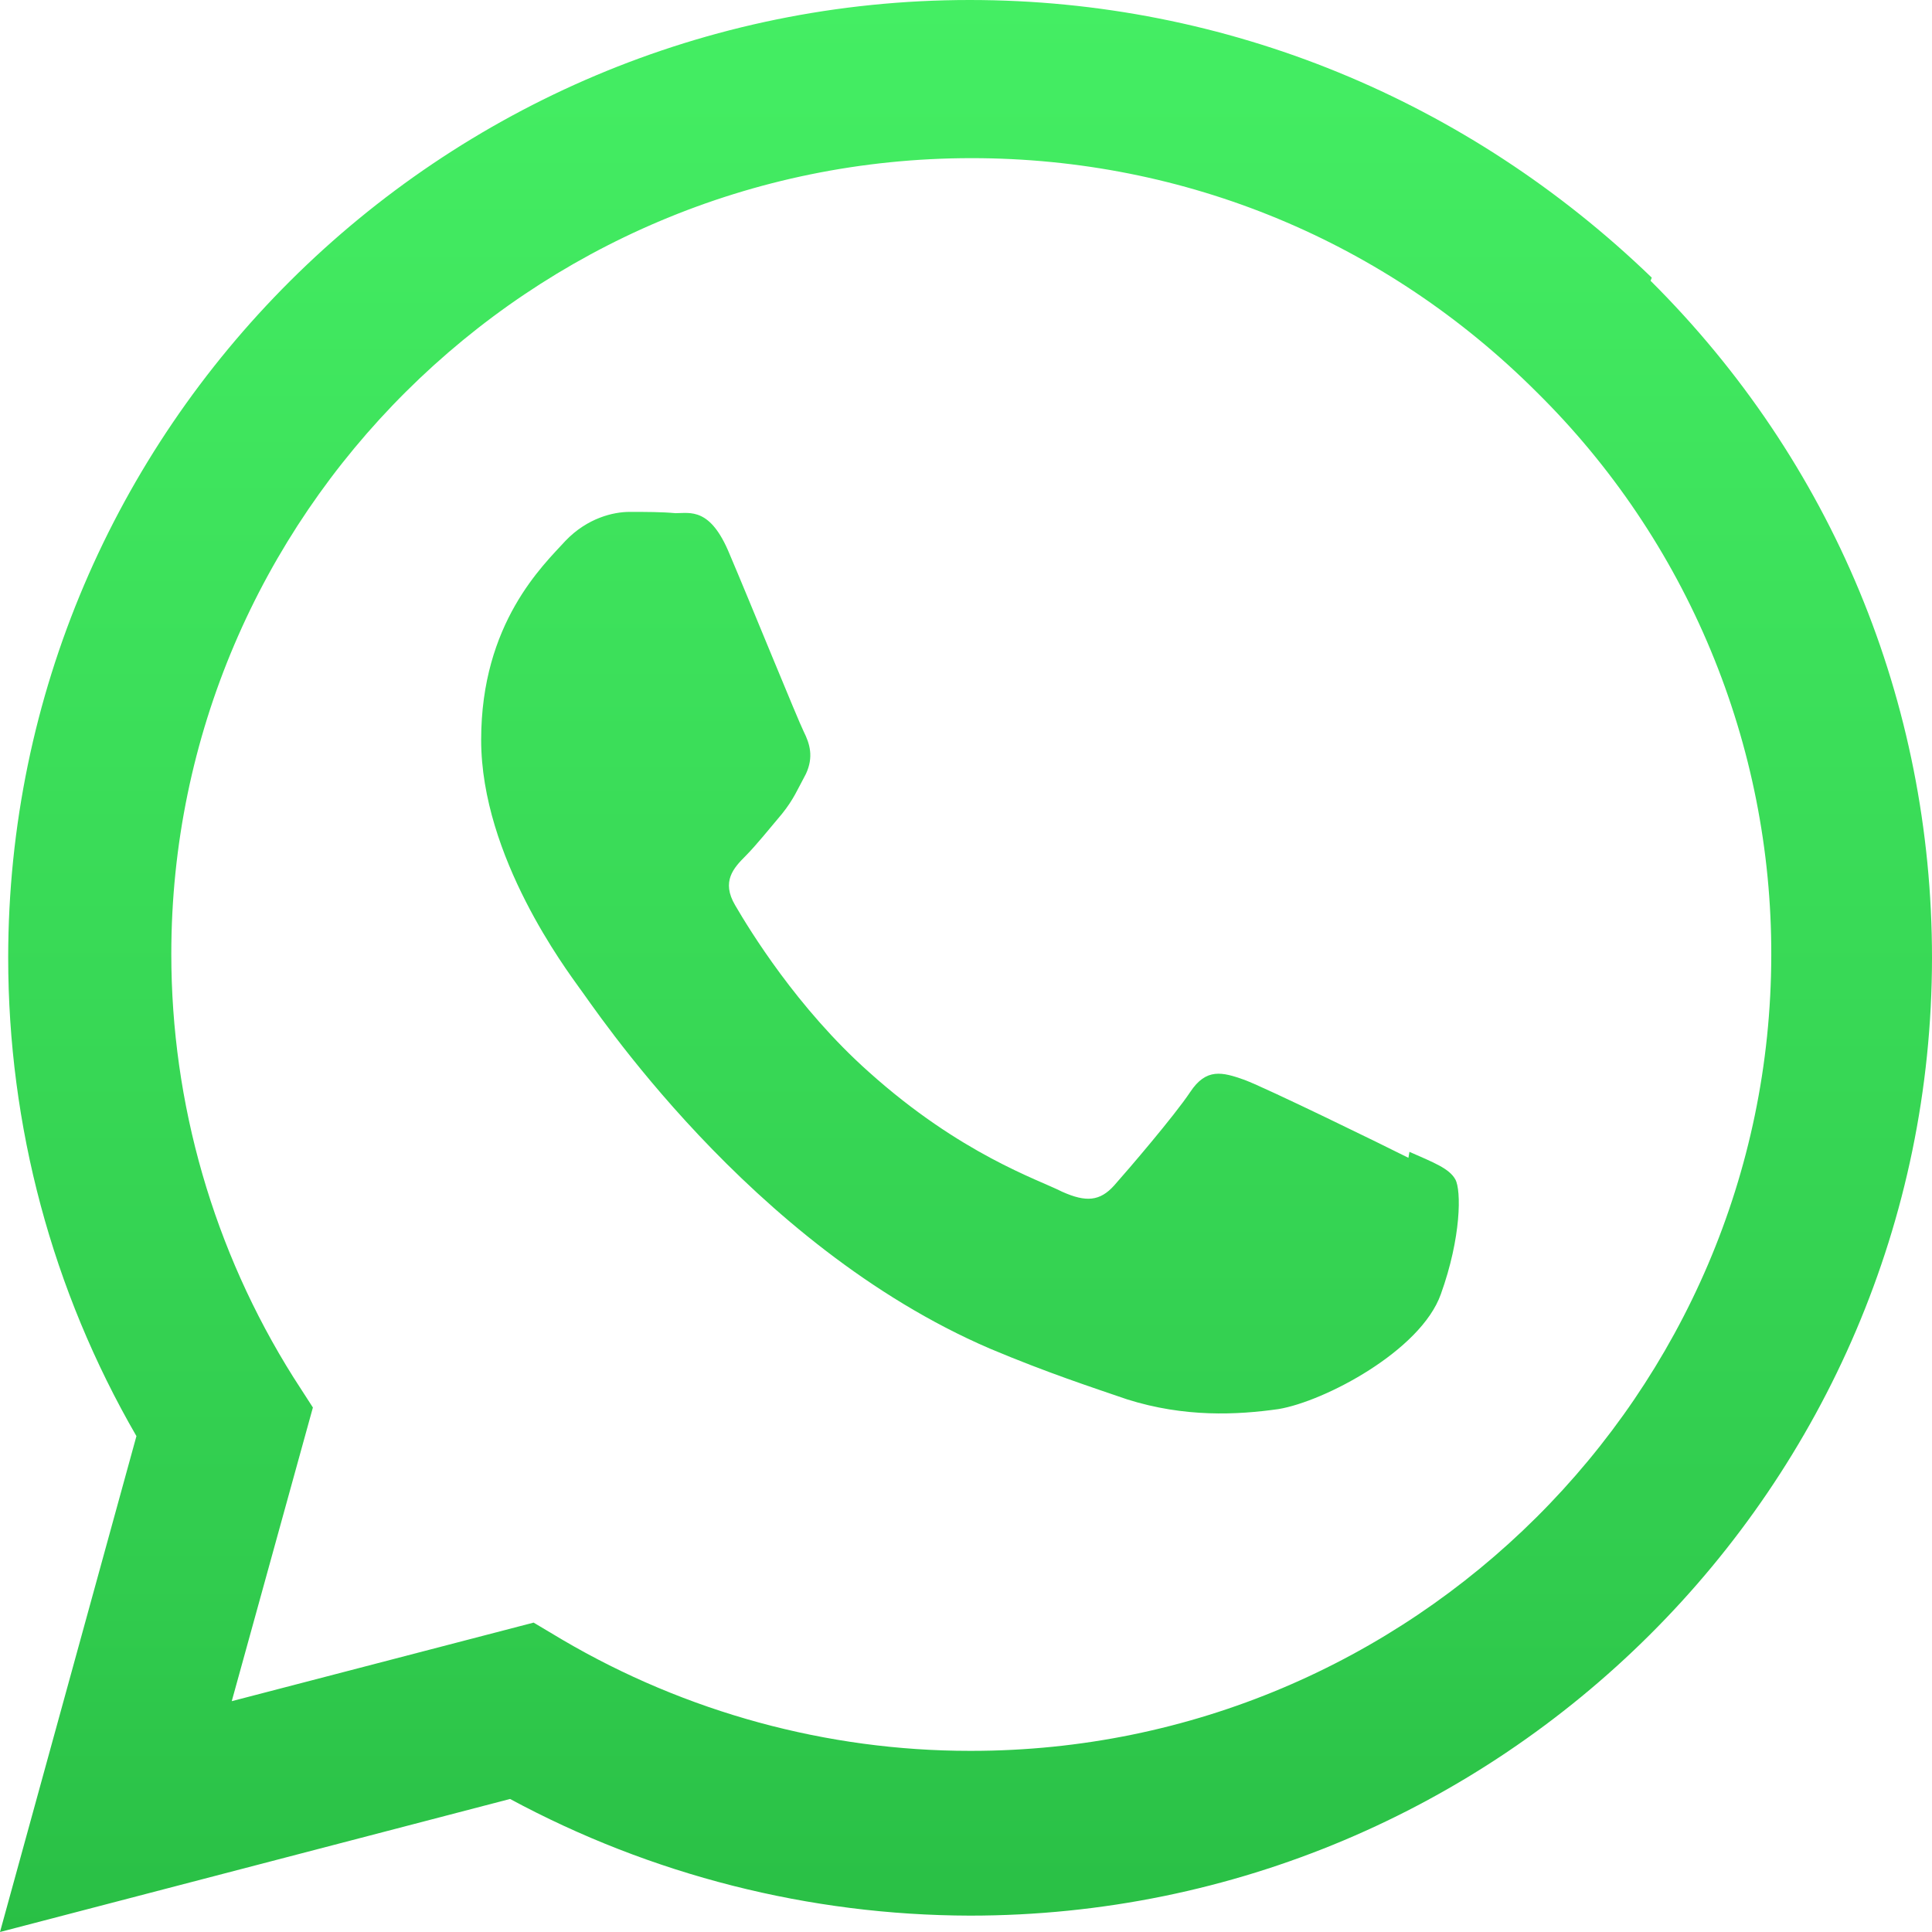 <?xml version="1.0" encoding="UTF-8"?> <svg xmlns="http://www.w3.org/2000/svg" width="21" height="21" viewBox="0 0 21 21" fill="none"> <path d="M15.309 12.585C15.046 12.452 13.764 11.826 13.525 11.737C13.285 11.652 13.111 11.607 12.937 11.87C12.766 12.127 12.263 12.714 12.11 12.886C11.956 13.057 11.805 13.07 11.546 12.954C11.283 12.82 10.442 12.547 9.444 11.652C8.664 10.958 8.145 10.104 7.991 9.84C7.838 9.581 7.974 9.434 8.104 9.304C8.223 9.184 8.367 9.003 8.5 8.846C8.627 8.688 8.668 8.582 8.76 8.412C8.846 8.227 8.802 8.084 8.737 7.954C8.672 7.824 8.149 6.536 7.93 6.022C7.721 5.513 7.503 5.578 7.342 5.578C7.192 5.564 7.017 5.564 6.843 5.564C6.669 5.564 6.385 5.629 6.146 5.879C5.906 6.142 5.23 6.771 5.23 8.042C5.23 9.317 6.166 10.551 6.296 10.736C6.429 10.906 8.138 13.531 10.76 14.659C11.385 14.922 11.871 15.08 12.25 15.21C12.876 15.408 13.447 15.38 13.897 15.316C14.396 15.233 15.442 14.683 15.661 14.068C15.884 13.449 15.884 12.937 15.819 12.82C15.754 12.701 15.583 12.636 15.32 12.52L15.309 12.585ZM10.555 19.031H10.541C8.989 19.031 7.454 18.611 6.114 17.824L5.8 17.637L2.519 18.491L3.401 15.299L3.189 14.97C2.322 13.592 1.862 11.998 1.862 10.37C1.862 5.606 5.763 1.719 10.561 1.719C12.886 1.719 15.066 2.625 16.707 4.266C17.516 5.065 18.158 6.018 18.595 7.069C19.032 8.119 19.256 9.246 19.253 10.384C19.247 15.145 15.35 19.031 10.558 19.031H10.555ZM17.954 3.018C15.958 1.09 13.333 0 10.541 0C4.781 0 0.092 4.669 0.089 10.408C0.089 12.24 0.567 14.027 1.483 15.61L0 21L5.544 19.554C7.08 20.382 8.797 20.818 10.541 20.822H10.545C16.307 20.822 20.997 16.153 21 10.411C21 7.632 19.916 5.017 17.941 3.052L17.954 3.018Z" fill="url(#paint0_linear_1034_44)"></path> <defs> <linearGradient id="paint0_linear_1034_44" x1="10.5" y1="0" x2="10.5" y2="21" gradientUnits="userSpaceOnUse"> <stop stop-color="#44EE63"></stop> <stop offset="0.818" stop-color="#31CC4E"></stop> <stop offset="1" stop-color="#29BF45"></stop> </linearGradient> </defs> </svg> 